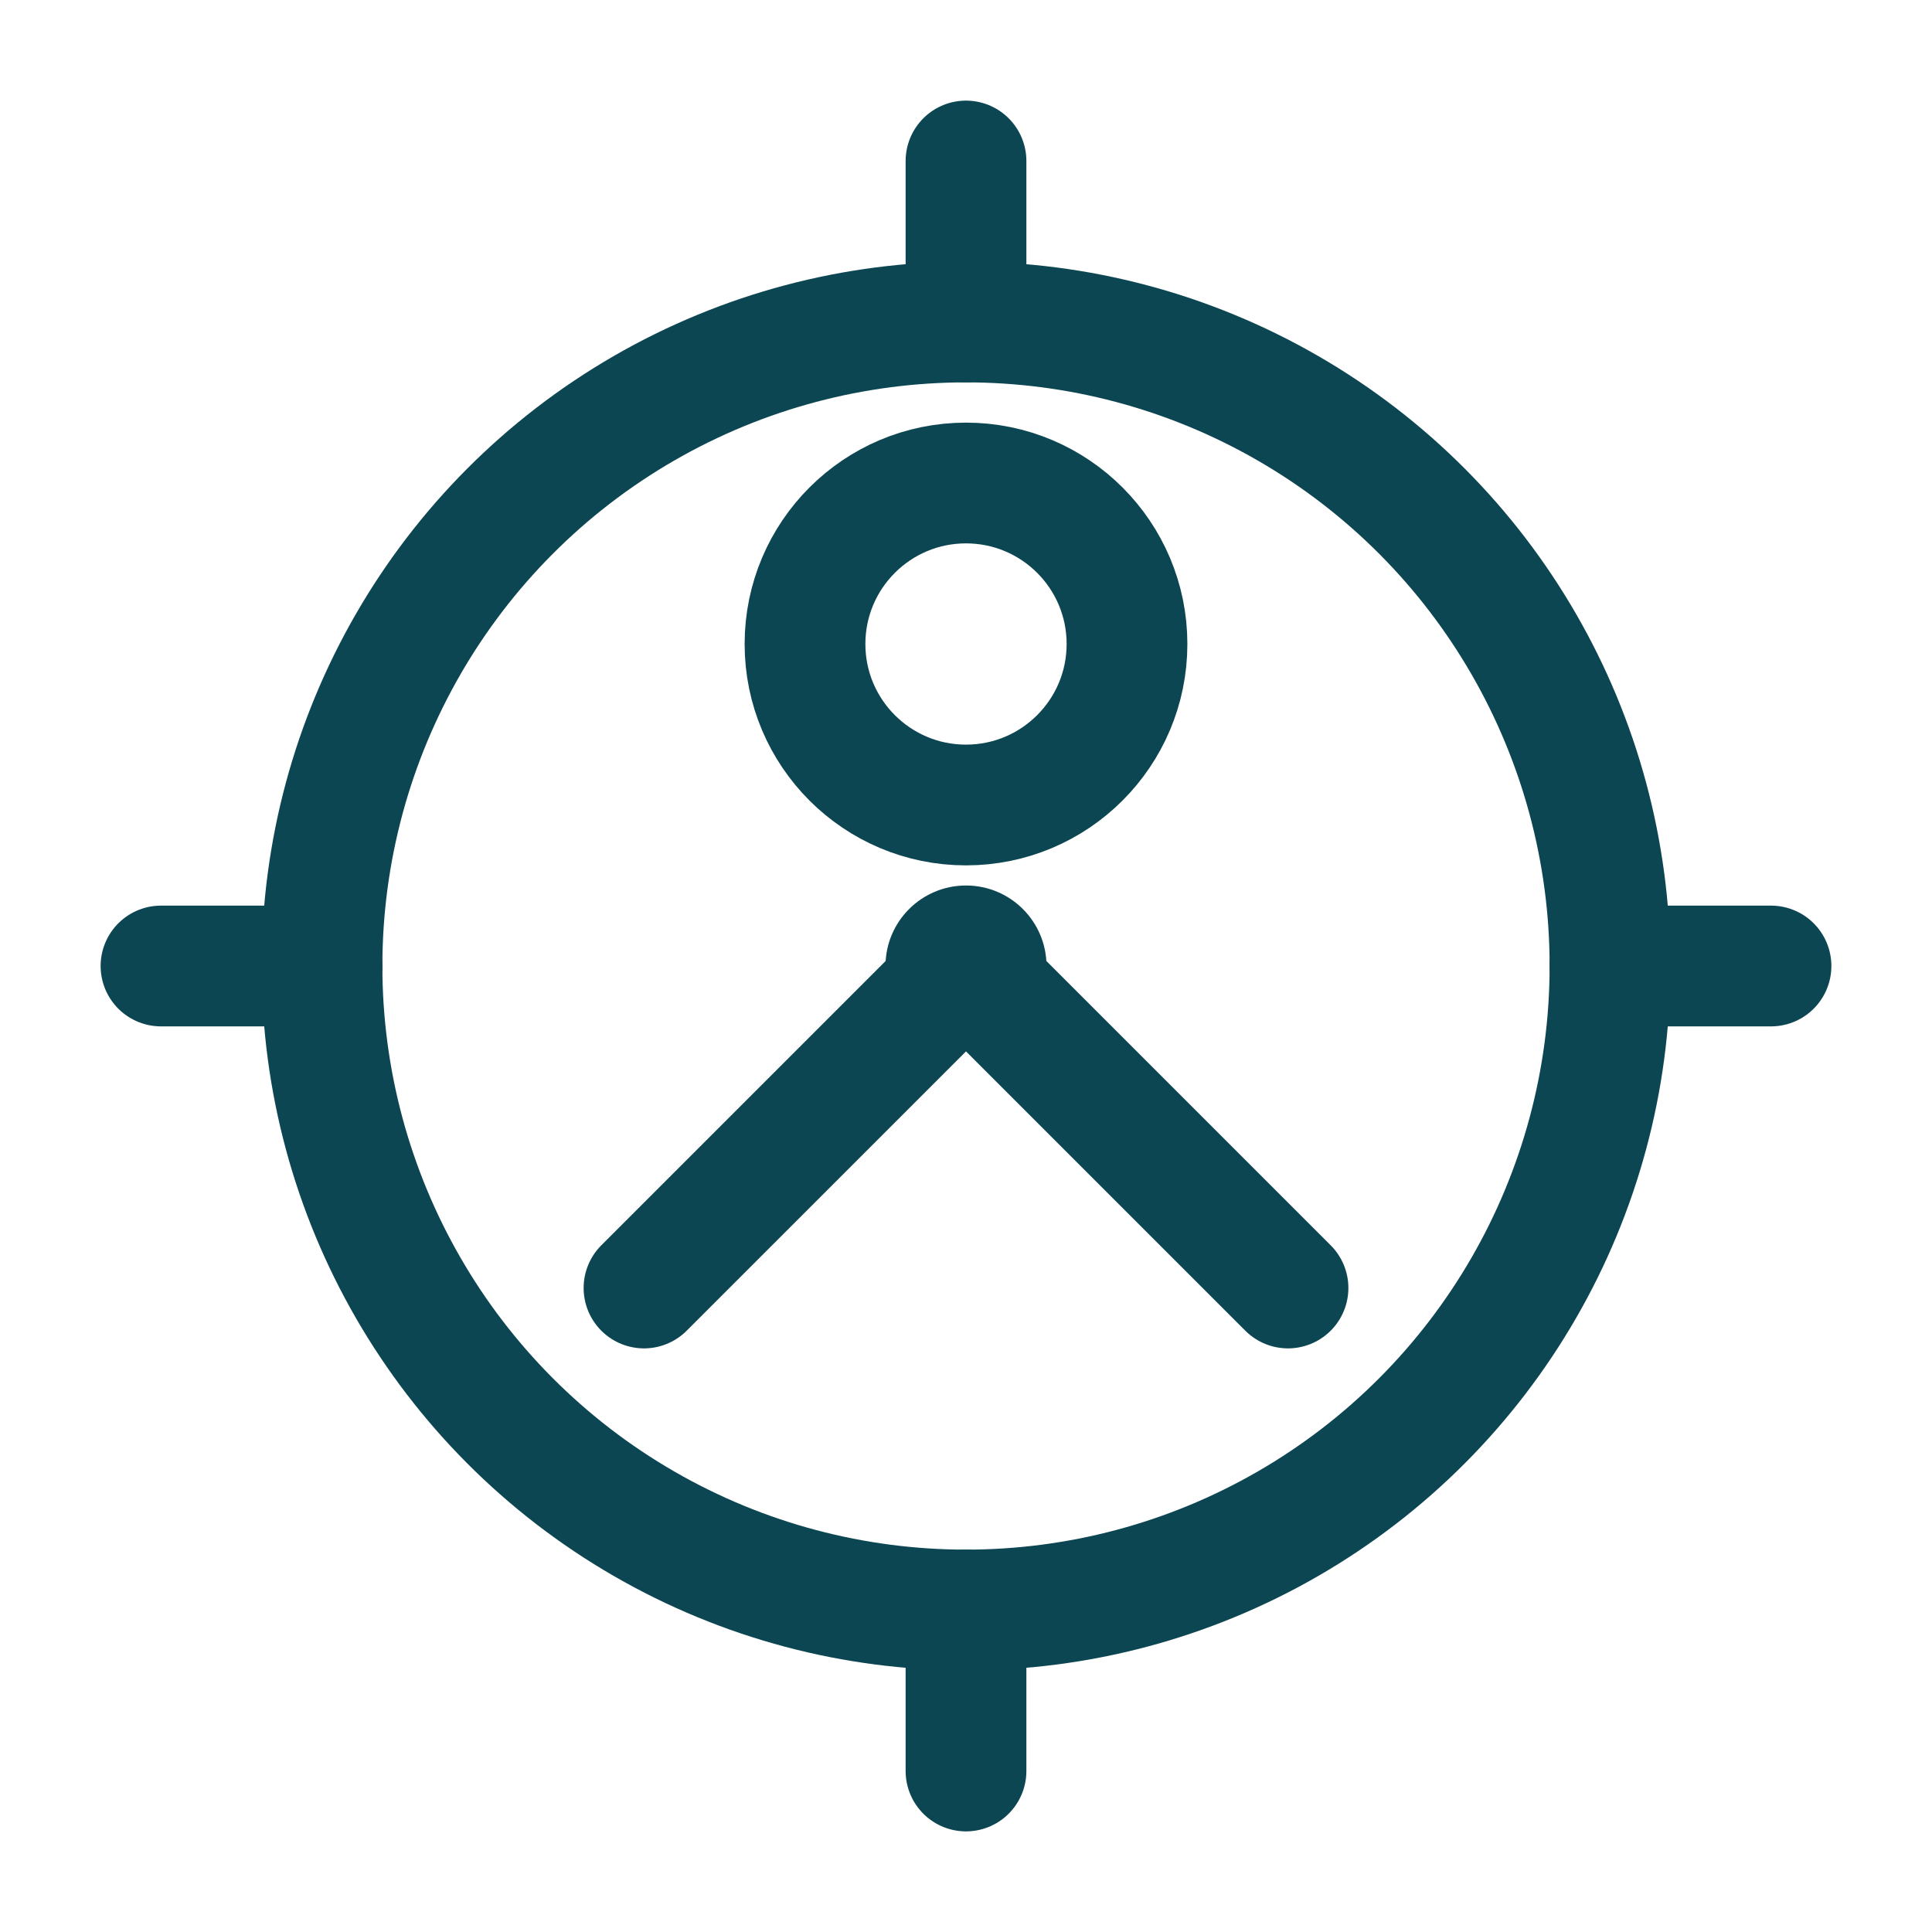<svg xmlns="http://www.w3.org/2000/svg" viewBox="0 0 24 24" fill="none"><circle cx="12" cy="12" r="8" stroke="#0C4652" stroke-width="1.5"></circle><path d="M8 16L12 12L16 16" stroke="#0C4652" stroke-width="1.5" stroke-linecap="round" stroke-linejoin="round"></path><circle cx="12" cy="8" r="2" stroke="#0C4652" stroke-width="1.5"></circle><circle cx="12" cy="12" r="1" fill="#0C4652"></circle><path d="M12 4V2M12 22V20M20 12H22M4 12H2" stroke="#0C4652" stroke-width="1.5" stroke-linecap="round"></path></svg>